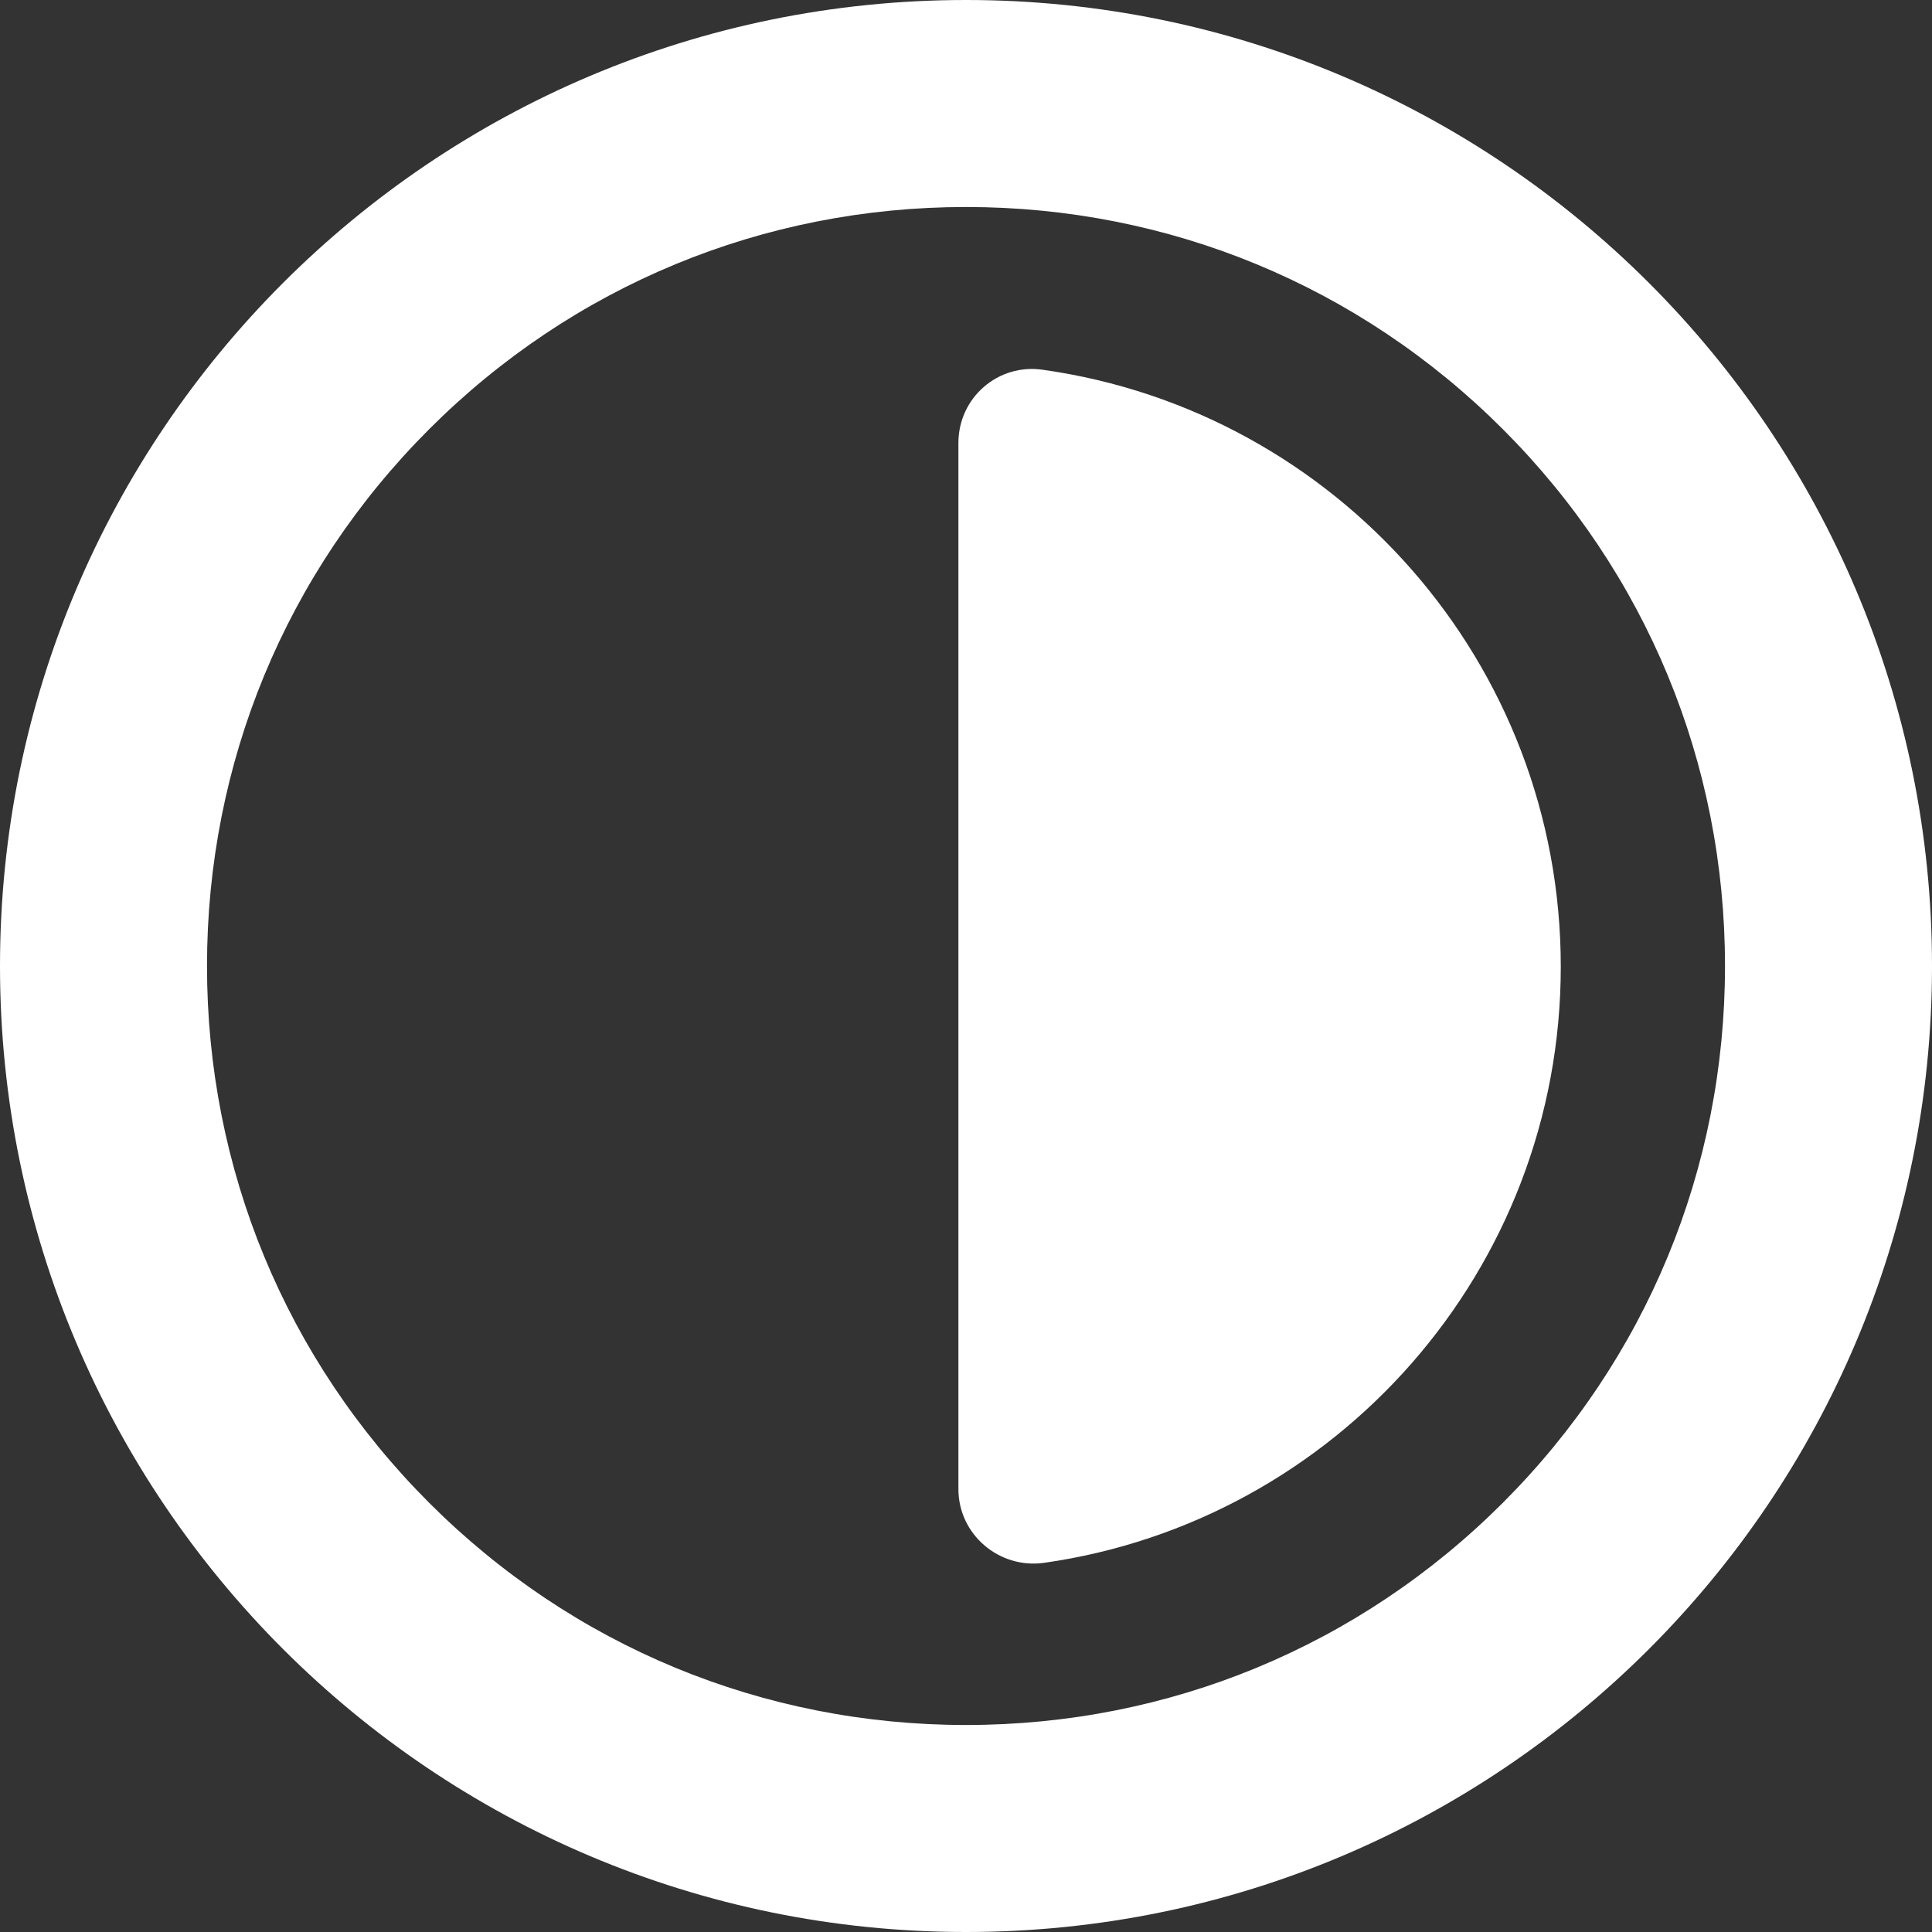 <?xml version="1.0" encoding="utf-8"?>
<!-- Generator: Adobe Illustrator 27.2.0, SVG Export Plug-In . SVG Version: 6.00 Build 0)  -->
<svg version="1.1" id="Calque_1" xmlns="http://www.w3.org/2000/svg" x="0px" y="0px"
     viewBox="0 0 280 280" style="enable-background:new 0 0 280 280;" xml:space="preserve">
<rect x="0" y="0" width="280" height="280" fill="#333333" stroke="none"/>
<style type="text/css">
	.st0{fill:#FFFFFF;}
</style>
    <g>
	<path class="st0" d="M140,30c29.4,0,57,11.4,77.8,32.2S250,110.6,250,140s-11.4,57-32.2,77.8S169.4,250,140,250s-57-11.4-77.8-32.2
		S30,169.4,30,140s11.4-57,32.2-77.8S110.6,30,140,30 M140,0C62.7,0,0,62.7,0,140s62.7,140,140,140s140-62.7,140-140S217.3,0,140,0
		L140,0z"/>
</g>
    <path class="st0" d="M138.9,64.2c0-6.6,5.8-11.6,12.3-10.6c42.4,6,75,42.4,75,86.5c0,44-32.6,80.4-74.9,86.4
	c-6.5,0.9-12.4-4.1-12.4-10.7V64.2z"/>
</svg>

